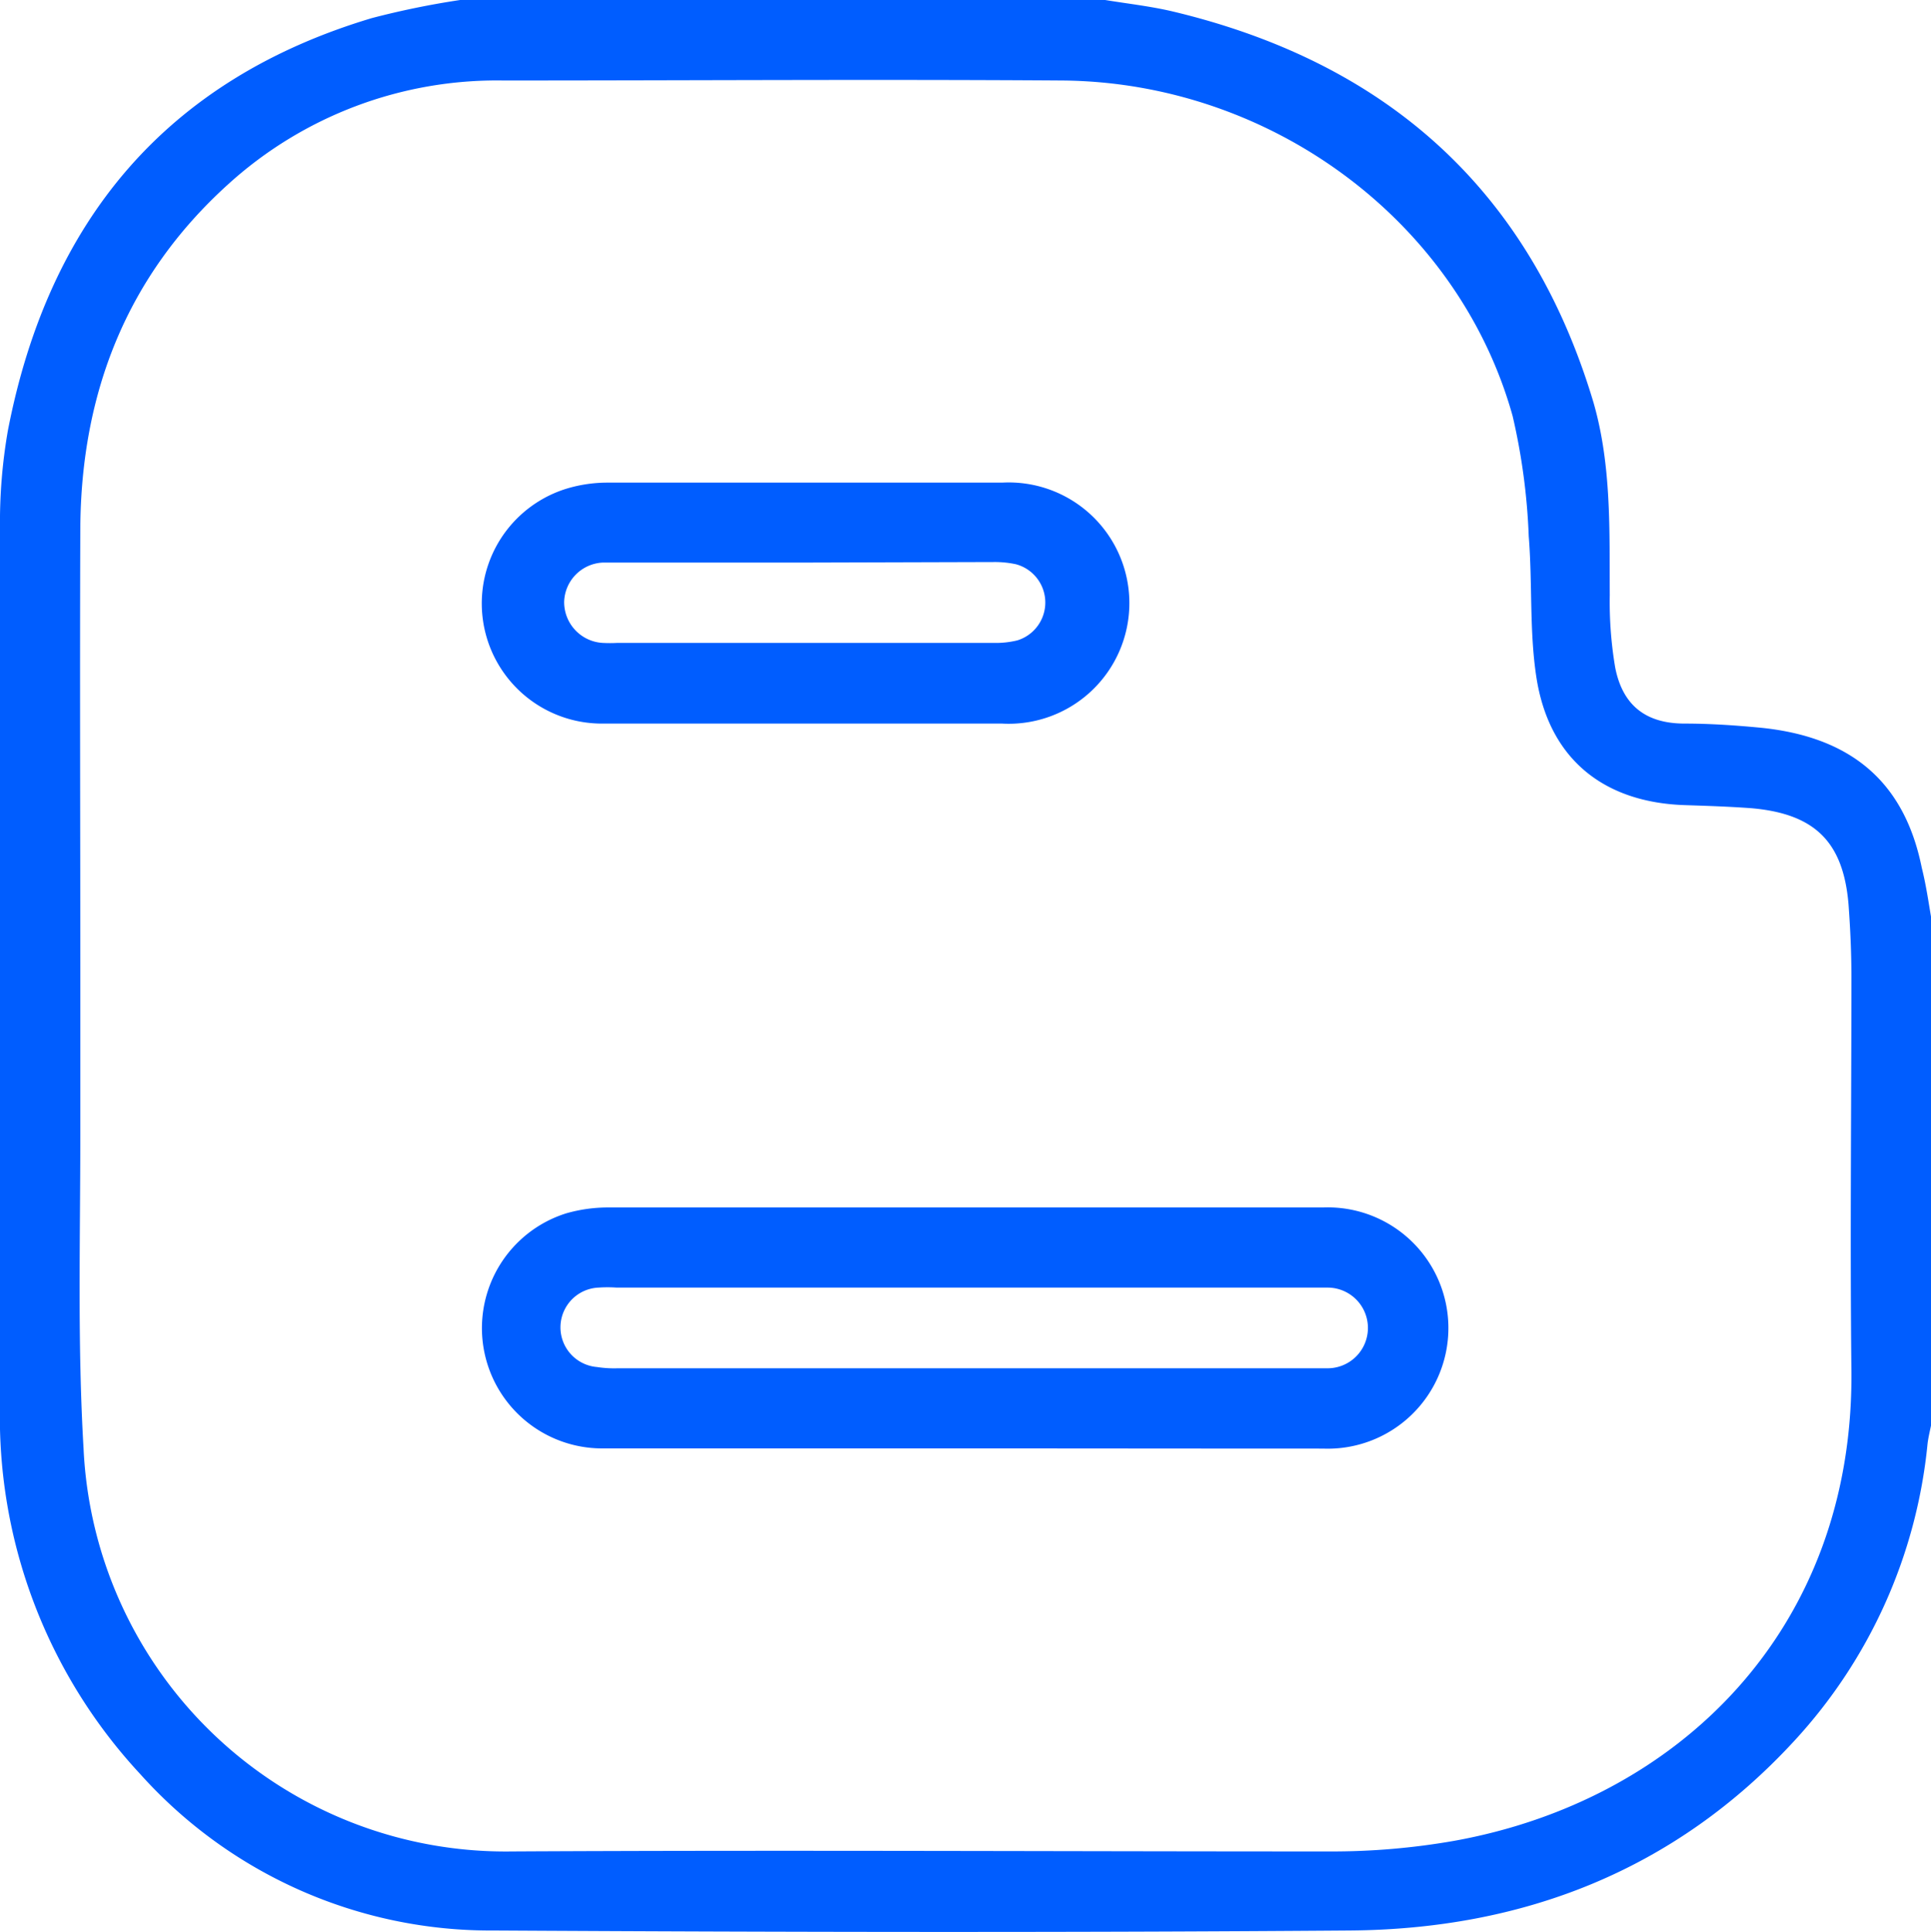 <svg xmlns="http://www.w3.org/2000/svg" viewBox="0 0 106.76 106.8"><defs><style>.cls-1{fill:#005dff;}</style></defs><title>Asset 136</title><g id="Layer_2" data-name="Layer 2"><g id="Line_Icons" data-name="Line Icons"><path class="cls-1" d="M106.76,50.67V78.81c-.07.34-.15.67-.19,1a28.26,28.26,0,0,1-7.38,16.44c-6.6,7.16-15,10.4-24.57,10.47-15.77.12-31.55.09-47.33,0A26,26,0,0,1,7.76,98.08,29,29,0,0,1,0,77.65Q0,53.41,0,29.17a29.41,29.41,0,0,1,.44-5.39C2.68,12.25,9.16,4.41,20.56,1a46.76,46.76,0,0,1,4.88-1H61.1c1.22.2,2.47.34,3.68.62,11.84,2.81,19.8,9.85,23.32,21.63,1,3.47.88,7.07.9,10.65a21.69,21.69,0,0,0,.3,4C89.71,39,91,40,93.14,40c1.35,0,2.7.09,4,.21,5.18.46,8.15,3,9.11,7.76C106.48,48.89,106.61,49.78,106.76,50.67ZM4.44,53.4c0,3.13,0,6.26,0,9.38,0,5.77-.16,11.55.18,17.3a23.36,23.36,0,0,0,23.67,22.27c15.08-.08,30.16,0,45.24,0a39,39,0,0,0,6.83-.58c12.41-2.22,22.14-11.67,22-26-.08-7.26,0-14.52,0-21.78,0-1.32-.06-2.64-.16-4-.29-3.46-1.87-5-5.35-5.31-1.21-.09-2.43-.13-3.64-.17-4.56-.13-7.58-2.57-8.27-7.09-.39-2.55-.21-5.19-.42-7.78A35.06,35.06,0,0,0,83.63,23c-3-10.76-13.36-18.47-24.94-18.55-10.28-.07-20.57,0-30.85,0A22.09,22.09,0,0,0,12.6,10.2C7,15.27,4.48,21.74,4.44,29.22,4.41,37.28,4.44,45.34,4.44,53.4Z"/><path class="cls-1" d="M53.32,80.07c-6.67,0-13.34,0-20,0a6.65,6.65,0,0,1-2-13,8.42,8.42,0,0,1,2.23-.32h0c1.3,0,26.75,0,39.6,0a6.67,6.67,0,1,1,0,13.33C66.59,80.08,60,80.07,53.32,80.07Zm.07-4.43H70.9c.83,0,1.67,0,2.5,0a2.23,2.23,0,1,0,0-4.46c-.24,0-.49,0-.73,0H34.09a7.18,7.18,0,0,0-1,0A2.2,2.2,0,0,0,33,75.57a6.18,6.18,0,0,0,1.14.07Z"/><path class="cls-1" d="M44.46,40c-3.76,0-7.51,0-11.26,0a6.64,6.64,0,0,1-1.83-13,7.8,7.8,0,0,1,2.25-.32q10.89,0,21.79,0A6.67,6.67,0,1,1,55.4,40H44.46Zm-.05-8.9h-9c-.7,0-1.4,0-2.09,0a2.24,2.24,0,0,0-2.13,2.16,2.26,2.26,0,0,0,2.12,2.28,7.61,7.61,0,0,0,.83,0H54.91a5,5,0,0,0,1.34-.14,2.19,2.19,0,0,0-.09-4.21,5.58,5.58,0,0,0-1.23-.12Z"/></g></g></svg>